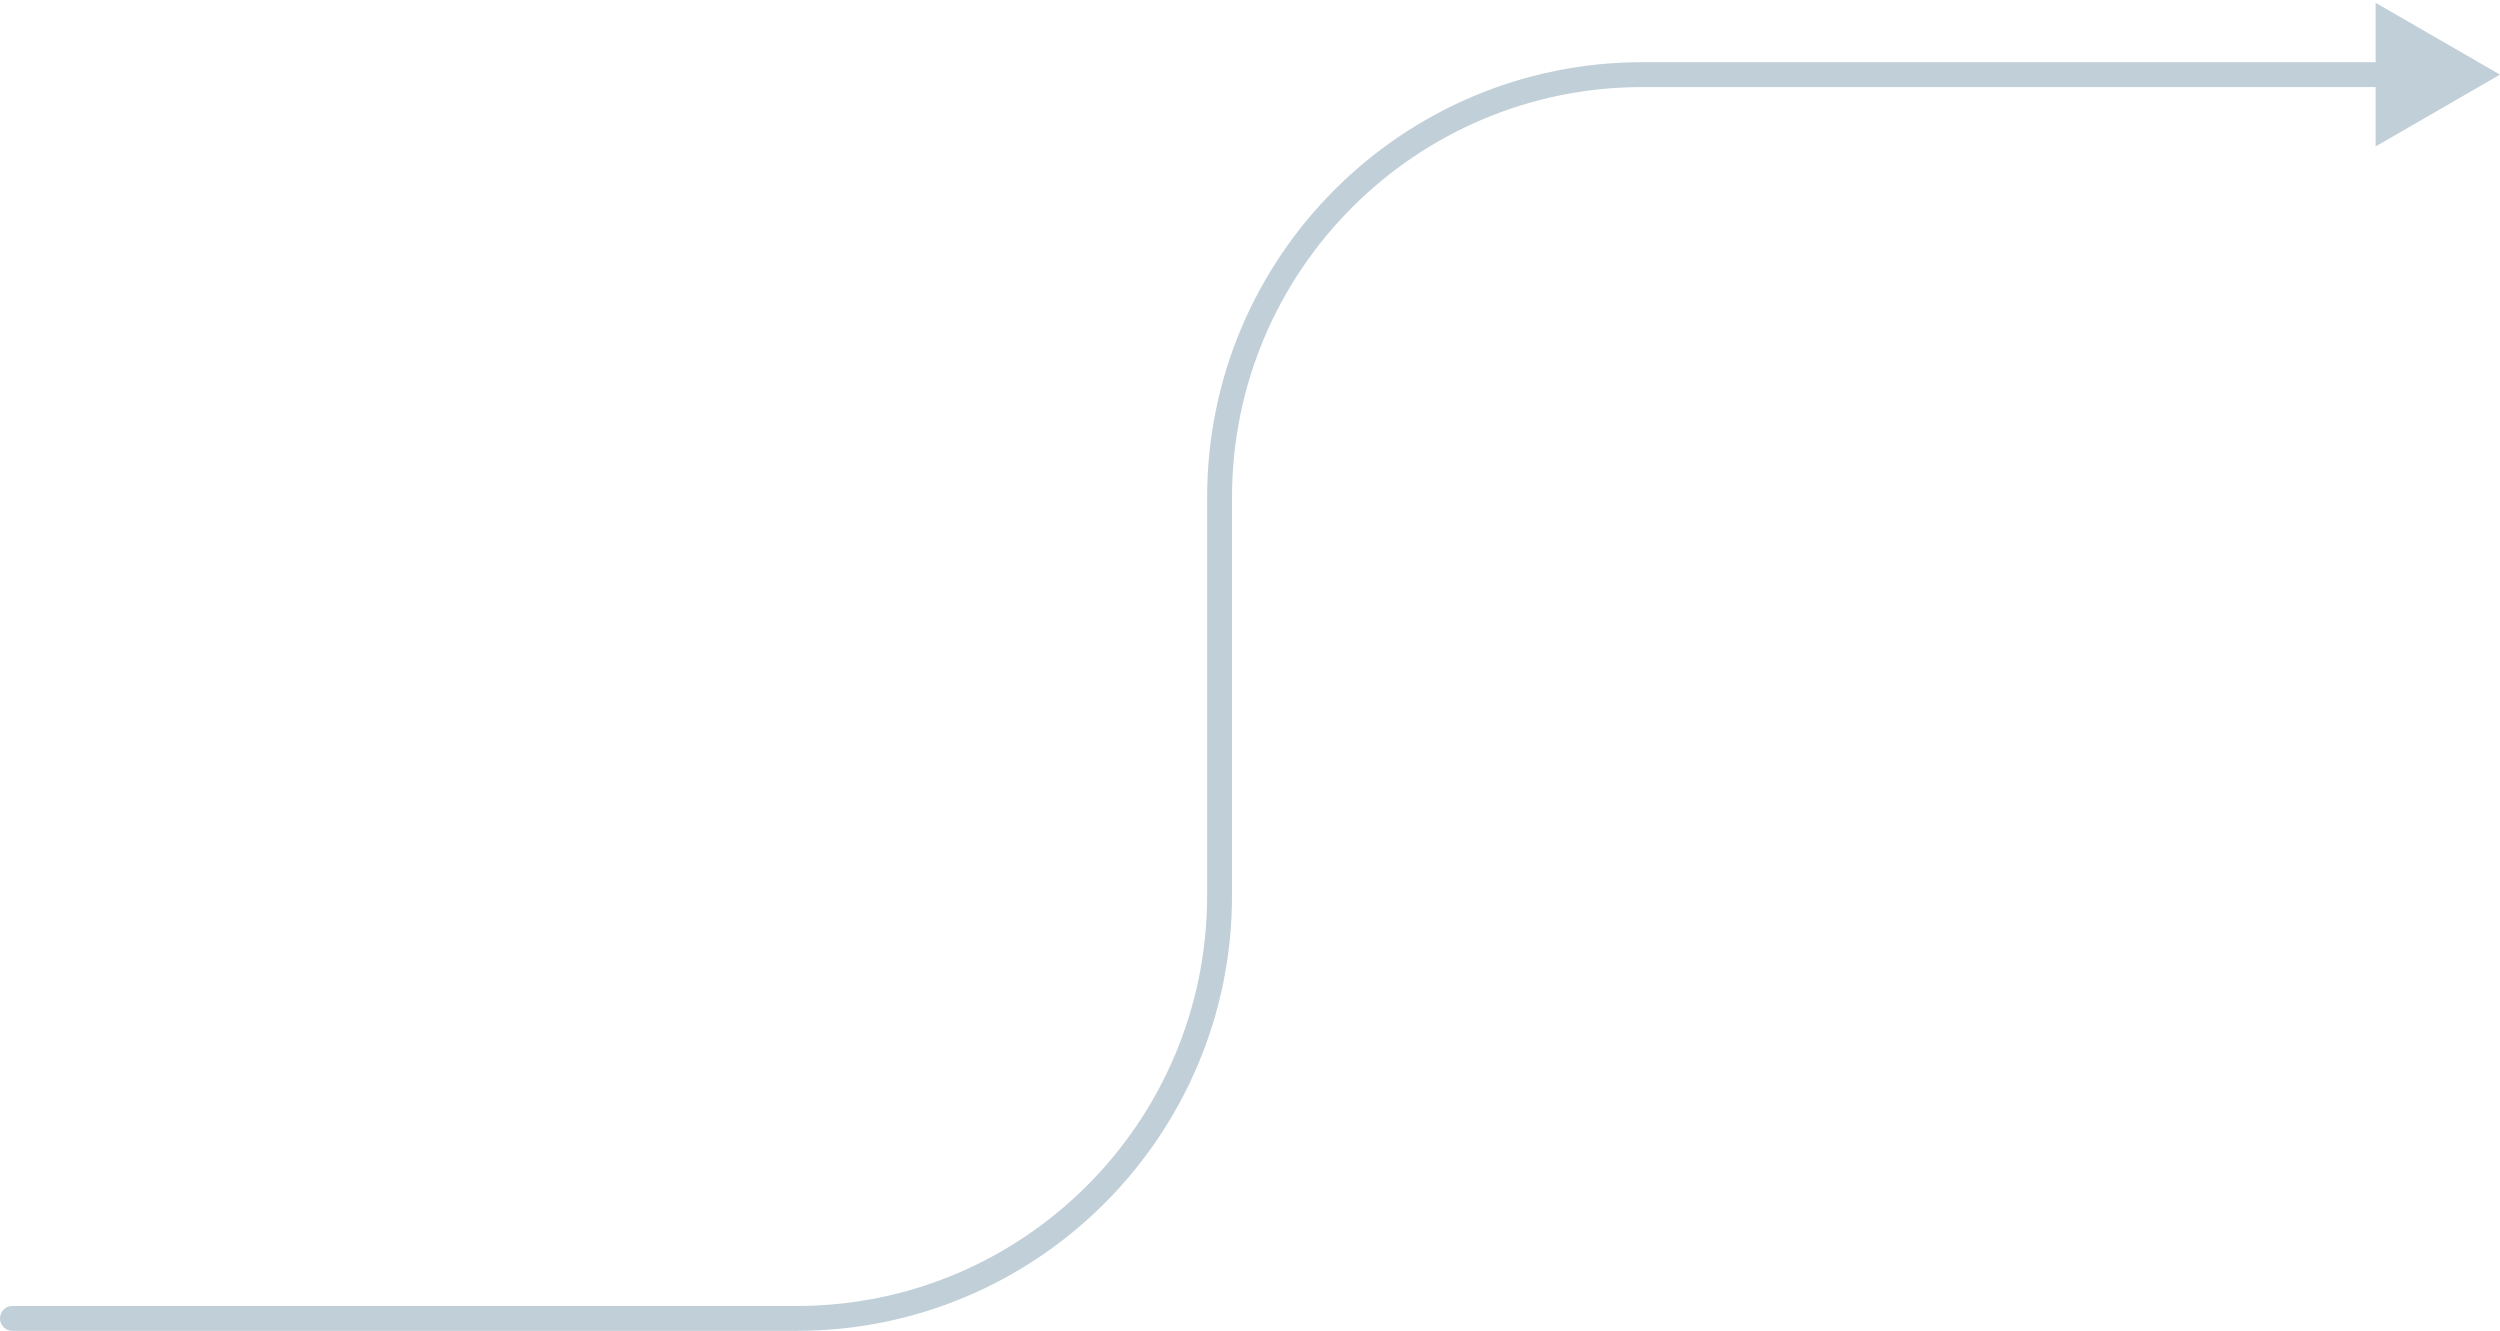 <svg width="201" height="107" viewBox="0 0 201 107" fill="none" xmlns="http://www.w3.org/2000/svg">
<path d="M1 105C0.448 105 0 105.448 0 106C0 106.552 0.448 107 1 107V105ZM201 6L191 0.226V11.774L201 6ZM1 107H64.054V105H1V107ZM99.054 72V40H97.054V72H99.054ZM132.054 7H192V5H132.054V7ZM99.054 40C99.054 21.775 113.828 7 132.054 7V5C112.724 5 97.054 20.67 97.054 40H99.054ZM64.054 107C83.384 107 99.054 91.33 99.054 72H97.054C97.054 90.225 82.279 105 64.054 105V107Z" fill="#C0CFD8"/>
</svg>

